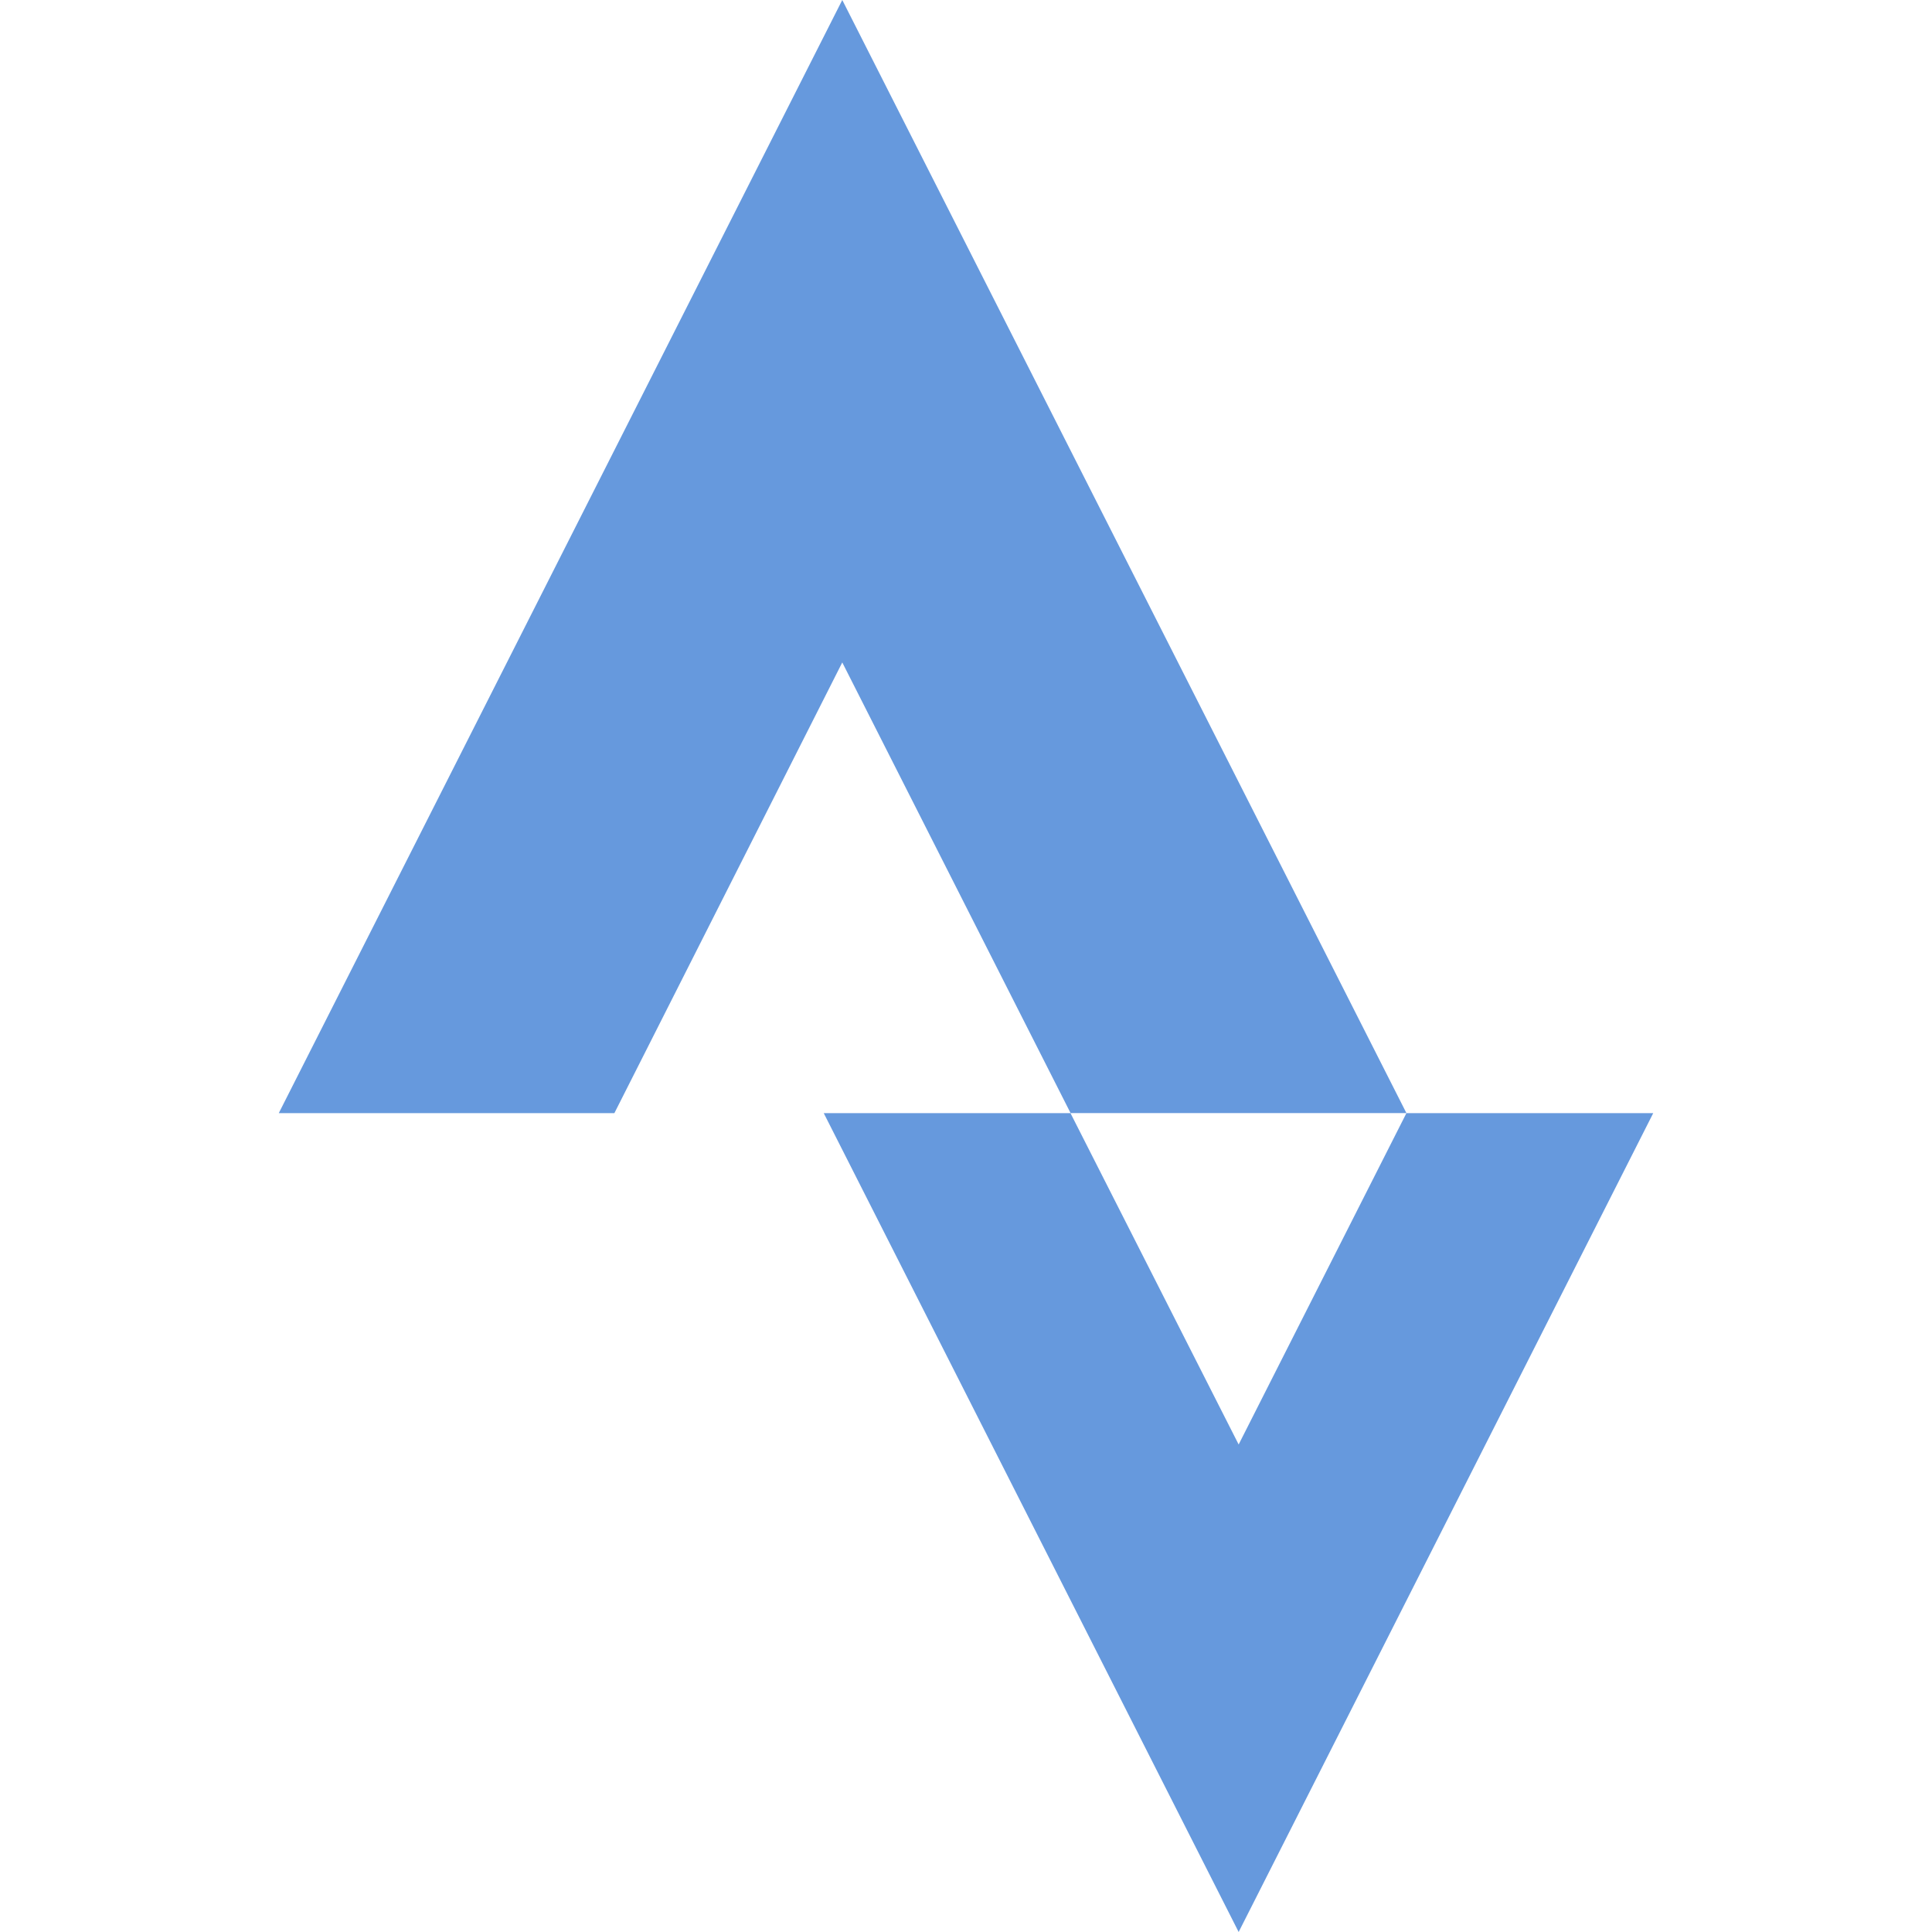 <svg role="img" width="32px" height="32px" viewBox="0 0 24 24" xmlns="http://www.w3.org/2000/svg"><title>Strava</title><path fill="#69d84" d="M15.387 17.944l-2.089-4.116h-3.065L15.387 24l5.15-10.172h-3.066m-7.008-5.599l2.836 5.598h4.172L10.463 0l-7 13.828h4.169"/></svg>